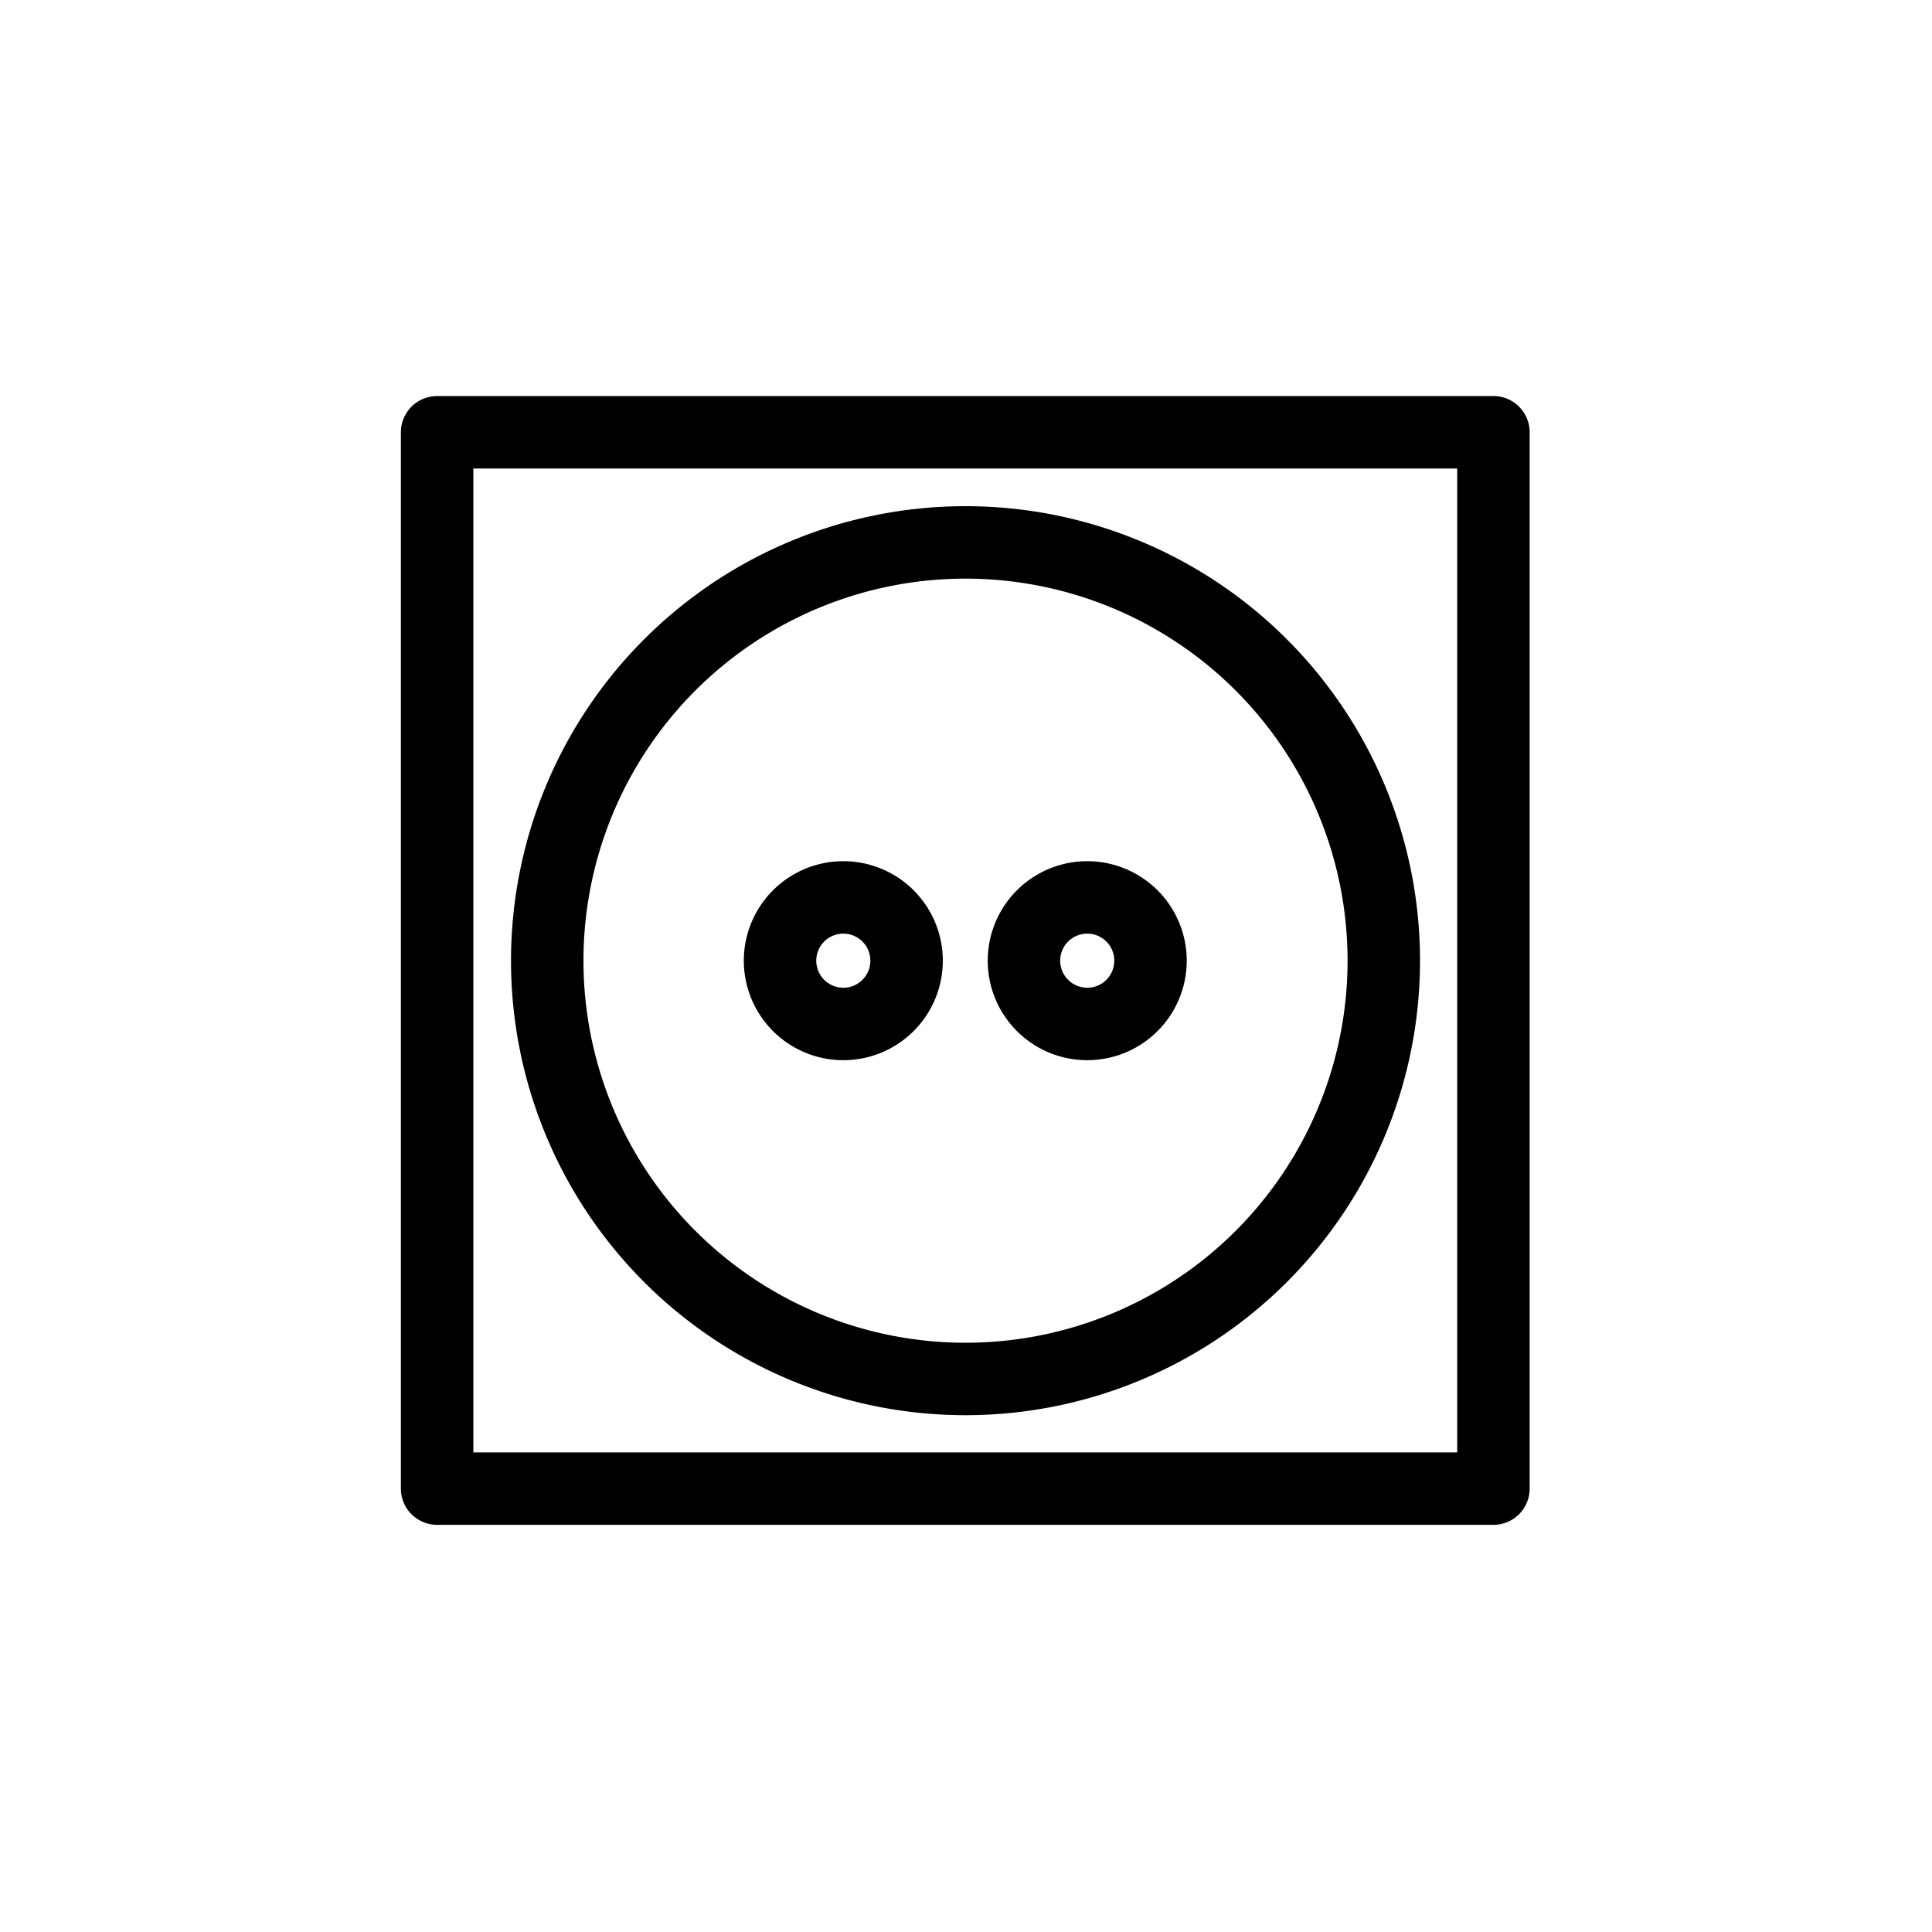 <svg fill="none" height="40" width="40" xmlns="http://www.w3.org/2000/svg">
    <path clip-rule="evenodd" d="M8.3 8.95a.75.75 0 0 1 .75-.75h21.87a.75.75 0 0 1 .75.75v21.87a.75.75 0 0 1-.75.75H9.05a.75.75 0 0 1-.75-.75V8.95Zm1.5.75v20.37h20.37V9.7H9.8Z" fill-rule="evenodd" fill="currentColor"></path>
    <path clip-rule="evenodd" d="M19.99 11.98a7.91 7.91 0 1 0 0 15.82 7.91 7.91 0 0 0 0-15.82Zm-9.41 7.91a9.41 9.41 0 1 1 18.82 0 9.41 9.41 0 0 1-18.82 0Z" fill-rule="evenodd" fill="currentColor"></path>
    <path clip-rule="evenodd" d="M17.46 19.33a.56.56 0 1 0 0 1.12.56.56 0 0 0 0-1.12Zm-2.06.56a2.06 2.06 0 1 1 4.12 0 2.06 2.06 0 0 1-4.12 0ZM22.51 19.33a.56.56 0 1 0 0 1.12.56.56 0 0 0 0-1.12Zm-2.06.56a2.06 2.06 0 1 1 4.12 0 2.06 2.06 0 0 1-4.12 0Z" fill-rule="evenodd" fill="currentColor"></path>
</svg>